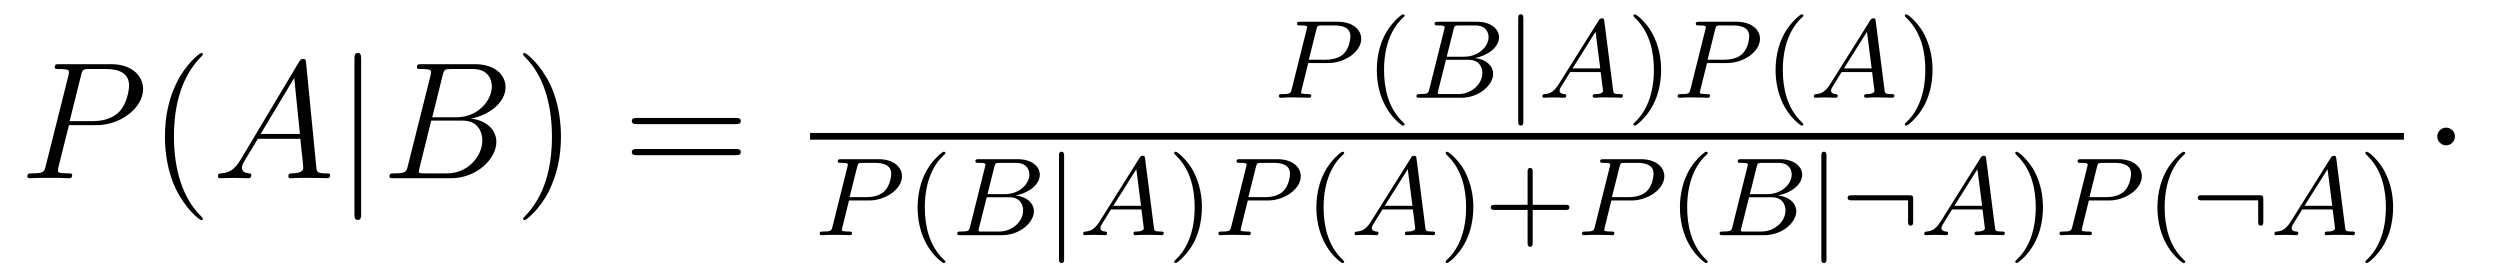 <?xml version='1.0' encoding='UTF-8'?>
<!-- This file was generated by dvisvgm 2.8.1 -->
<svg version='1.1' xmlns='http://www.w3.org/2000/svg' xmlns:xlink='http://www.w3.org/1999/xlink' width='179pt' height='20pt' viewBox='0 -20 179 20'>
<g id='page1'>
<g transform='matrix(1 0 0 -1 -127 647)'>
<path d='M131.938 658.041H133.947C135.596 658.041 137.246 659.261 137.246 660.623C137.246 661.556 136.457 662.405 134.951 662.405H131.257C131.03 662.405 130.922 662.405 130.922 662.178C130.922 662.058 131.03 662.058 131.209 662.058C131.938 662.058 131.938 661.962 131.938 661.831C131.938 661.807 131.938 661.735 131.891 661.556L130.277 655.125C130.169 654.706 130.145 654.587 129.308 654.587C129.081 654.587 128.962 654.587 128.962 654.372C128.962 654.24 129.069 654.24 129.141 654.24C129.368 654.24 129.608 654.264 129.834 654.264H131.233C131.46 654.264 131.711 654.24 131.938 654.24C132.034 654.24 132.166 654.24 132.166 654.467C132.166 654.587 132.058 654.587 131.879 654.587C131.161 654.587 131.149 654.67 131.149 654.79C131.149 654.85 131.161 654.933 131.173 654.993L131.938 658.041ZM132.799 661.592C132.907 662.034 132.954 662.058 133.421 662.058H134.604C135.501 662.058 136.242 661.771 136.242 660.874C136.242 660.564 136.087 659.547 135.537 658.998C135.333 658.782 134.76 658.328 133.672 658.328H131.986L132.799 661.592Z'/>
<path d='M141.524 651.335C141.524 651.371 141.524 651.395 141.321 651.598C140.125 652.806 139.455 654.778 139.455 657.217C139.455 659.536 140.017 661.532 141.404 662.943C141.524 663.05 141.524 663.074 141.524 663.11C141.524 663.182 141.464 663.206 141.416 663.206C141.261 663.206 140.28 662.345 139.695 661.173C139.085 659.966 138.81 658.687 138.81 657.217C138.81 656.152 138.977 654.73 139.599 653.451C140.304 652.017 141.285 651.239 141.416 651.239C141.464 651.239 141.524 651.263 141.524 651.335Z'/>
<path d='M144.229 655.567C143.811 654.862 143.405 654.622 142.831 654.587C142.699 654.575 142.604 654.575 142.604 654.36C142.604 654.288 142.663 654.24 142.747 654.24C142.962 654.24 143.5 654.264 143.715 654.264C144.062 654.264 144.445 654.24 144.779 654.24C144.851 654.24 144.994 654.24 144.994 654.467C144.994 654.575 144.899 654.587 144.827 654.587C144.552 654.611 144.325 654.706 144.325 654.993C144.325 655.16 144.397 655.292 144.552 655.555L145.461 657.061H148.509C148.521 656.953 148.521 656.858 148.533 656.75C148.569 656.44 148.712 655.196 148.712 654.969C148.712 654.611 148.103 654.587 147.911 654.587C147.78 654.587 147.648 654.587 147.648 654.372C147.648 654.24 147.756 654.24 147.828 654.24C148.031 654.24 148.27 654.264 148.473 654.264H149.154C149.884 654.264 150.41 654.24 150.422 654.24C150.505 654.24 150.637 654.24 150.637 654.467C150.637 654.587 150.529 654.587 150.35 654.587C149.693 654.587 149.68 654.694 149.645 655.053L148.915 662.512C148.892 662.751 148.844 662.775 148.712 662.775C148.593 662.775 148.521 662.751 148.413 662.572L144.229 655.567ZM145.664 657.408L148.067 661.424L148.473 657.408H145.664Z'/>
<path d='M152.856 662.775C152.856 662.99 152.856 663.206 152.617 663.206S152.378 662.99 152.378 662.775V651.682C152.378 651.467 152.378 651.252 152.617 651.252S152.856 651.467 152.856 651.682V662.775Z'/>
<path d='M158.69 661.592C158.797 662.034 158.845 662.058 159.311 662.058H160.865C162.216 662.058 162.216 660.91 162.216 660.803C162.216 659.834 161.248 658.603 159.67 658.603H157.948L158.69 661.592ZM160.71 658.507C162.013 658.747 163.196 659.655 163.196 660.755C163.196 661.687 162.372 662.405 161.021 662.405H157.183C156.956 662.405 156.849 662.405 156.849 662.178C156.849 662.058 156.956 662.058 157.136 662.058C157.865 662.058 157.865 661.962 157.865 661.831C157.865 661.807 157.865 661.735 157.817 661.556L156.203 655.125C156.096 654.706 156.072 654.587 155.235 654.587C155.008 654.587 154.888 654.587 154.888 654.372C154.888 654.24 154.96 654.24 155.199 654.24H159.299C161.128 654.24 162.539 655.627 162.539 656.834C162.539 657.814 161.678 658.412 160.71 658.507ZM159.012 654.587H157.398C157.231 654.587 157.207 654.587 157.136 654.599C157.004 654.611 156.992 654.634 156.992 654.73C156.992 654.814 157.016 654.886 157.04 654.993L157.877 658.364H160.124C161.535 658.364 161.535 657.049 161.535 656.953C161.535 655.806 160.495 654.587 159.012 654.587Z'/>
<path d='M167.164 657.217C167.164 658.125 167.045 659.607 166.375 660.994C165.67 662.428 164.69 663.206 164.558 663.206C164.511 663.206 164.451 663.182 164.451 663.11C164.451 663.074 164.451 663.05 164.654 662.847C165.849 661.64 166.519 659.667 166.519 657.228C166.519 654.909 165.957 652.913 164.57 651.502C164.451 651.395 164.451 651.371 164.451 651.335C164.451 651.263 164.511 651.239 164.558 651.239C164.714 651.239 165.694 652.1 166.28 653.272C166.89 654.491 167.164 655.782 167.164 657.217Z'/>
<path d='M179.661 658.113C179.828 658.113 180.043 658.113 180.043 658.328C180.043 658.555 179.84 658.555 179.661 658.555H172.62C172.452 658.555 172.238 658.555 172.238 658.34C172.238 658.113 172.441 658.113 172.62 658.113H179.661ZM179.661 655.89C179.828 655.89 180.043 655.89 180.043 656.105C180.043 656.332 179.84 656.332 179.661 656.332H172.62C172.452 656.332 172.238 656.332 172.238 656.117C172.238 655.89 172.441 655.89 172.62 655.89H179.661Z'/>
<path d='M220.67 662.486H222.12C223.268 662.486 224.464 663.283 224.464 664.223C224.464 664.901 223.825 665.442 222.798 665.442H220.112C219.968 665.442 219.865 665.442 219.865 665.291C219.865 665.179 219.968 665.179 220.097 665.179C220.36 665.179 220.59 665.179 220.59 665.052C220.59 665.02 220.583 665.012 220.559 664.908L219.491 660.629C219.419 660.335 219.403 660.263 218.837 660.263C218.654 660.263 218.567 660.263 218.567 660.112C218.567 660.08 218.591 660 218.694 660C218.845 660 219.036 660.016 219.188 660.024H219.698C220.463 660.024 220.67 660 220.726 660C220.774 660 220.885 660 220.885 660.151C220.885 660.263 220.782 660.263 220.646 660.263C220.622 660.263 220.478 660.263 220.344 660.279C220.176 660.295 220.16 660.319 220.16 660.39C220.16 660.43 220.176 660.478 220.184 660.518L220.67 662.486ZM221.252 664.885C221.323 665.156 221.332 665.179 221.658 665.179H222.535C223.188 665.179 223.69 664.988 223.69 664.398C223.69 664.295 223.65 663.586 223.204 663.147C223.085 663.028 222.702 662.725 221.921 662.725H220.71L221.252 664.885Z'/>
<path d='M227.412 658.008C227.476 658.008 227.572 658.008 227.572 658.103C227.572 658.135 227.563 658.143 227.46 658.247C226.368 659.275 226.097 660.757 226.097 661.992C226.097 664.287 227.045 665.363 227.452 665.729C227.563 665.833 227.572 665.841 227.572 665.881C227.572 665.921 227.539 665.976 227.46 665.976C227.332 665.976 226.933 665.57 226.87 665.498C225.802 664.383 225.58 662.948 225.58 661.992C225.58 660.207 226.328 658.773 227.412 658.008Z'/>
<path d='M229.343 660.629C229.272 660.327 229.255 660.263 228.666 660.263C228.515 660.263 228.419 660.263 228.419 660.112C228.419 660 228.523 660 228.658 660H231.614C232.93 660 233.909 660.932 233.909 661.705C233.909 662.287 233.407 662.757 232.61 662.845C233.534 663.02 234.331 663.626 234.331 664.327C234.331 664.924 233.75 665.442 232.746 665.442H229.964C229.822 665.442 229.718 665.442 229.718 665.291C229.718 665.179 229.813 665.179 229.949 665.179C230.212 665.179 230.443 665.179 230.443 665.052C230.443 665.02 230.435 665.012 230.411 664.908L229.343 660.629ZM230.586 662.94L231.073 664.885C231.144 665.156 231.152 665.179 231.479 665.179H232.626C233.407 665.179 233.582 664.669 233.582 664.343C233.582 663.665 232.858 662.94 231.838 662.94H230.586ZM230.036 660.263C229.964 660.279 229.942 660.279 229.942 660.335C229.942 660.398 229.957 660.462 229.973 660.51L230.531 662.717H232.148C232.889 662.717 233.136 662.215 233.136 661.769C233.136 660.988 232.372 660.263 231.415 660.263H230.036Z'/>
<path d='M236.071 665.673C236.071 665.801 236.071 665.976 235.888 665.976S235.704 665.801 235.704 665.673V658.311C235.704 658.183 235.704 658.008 235.888 658.008S236.071 658.183 236.071 658.311V665.673Z'/>
<path d='M238.589 660.948C238.222 660.367 237.895 660.287 237.608 660.263C237.529 660.255 237.433 660.247 237.433 660.112C237.433 660.087 237.449 660 237.545 660C237.617 660 237.665 660.024 238.222 660.024C238.764 660.024 238.948 660 238.987 660S239.147 660 239.147 660.151C239.147 660.255 239.042 660.263 239.003 660.263C238.836 660.271 238.668 660.335 238.668 660.51C238.668 660.629 238.732 660.733 238.884 660.964L239.425 661.841H241.608L241.776 660.494C241.776 660.382 241.633 660.263 241.258 660.263C241.139 660.263 241.034 660.263 241.034 660.112C241.034 660.103 241.043 660 241.17 660C241.25 660 241.553 660.016 241.625 660.024H242.126C242.844 660.024 242.98 660 243.043 660C243.074 660 243.203 660 243.203 660.151C243.203 660.263 243.098 660.263 242.971 660.263C242.533 660.263 242.525 660.335 242.501 660.534L241.872 665.458C241.848 665.634 241.84 665.689 241.704 665.689C241.561 665.689 241.513 665.61 241.465 665.53L238.589 660.948ZM239.593 662.104L241.242 664.725L241.577 662.104H239.593Z'/>
<path d='M245.936 661.992C245.936 662.749 245.808 663.657 245.315 664.598C244.925 665.331 244.199 665.976 244.056 665.976C243.976 665.976 243.952 665.921 243.952 665.881C243.952 665.849 243.952 665.833 244.048 665.737C245.164 664.677 245.418 663.219 245.418 661.992C245.418 659.705 244.47 658.622 244.063 658.255C243.96 658.151 243.952 658.143 243.952 658.103C243.952 658.064 243.976 658.008 244.056 658.008C244.183 658.008 244.582 658.414 244.645 658.486C245.713 659.602 245.936 661.036 245.936 661.992Z'/>
<path d='M249.222 662.486H250.673C251.82 662.486 253.015 663.283 253.015 664.223C253.015 664.901 252.378 665.442 251.35 665.442H248.664C248.521 665.442 248.418 665.442 248.418 665.291C248.418 665.179 248.521 665.179 248.648 665.179C248.911 665.179 249.143 665.179 249.143 665.052C249.143 665.02 249.134 665.012 249.11 664.908L248.042 660.629C247.972 660.335 247.955 660.263 247.39 660.263C247.206 660.263 247.118 660.263 247.118 660.112C247.118 660.08 247.142 660 247.246 660C247.398 660 247.589 660.016 247.74 660.024H248.25C249.016 660.024 249.222 660 249.278 660C249.326 660 249.438 660 249.438 660.151C249.438 660.263 249.334 660.263 249.198 660.263C249.174 660.263 249.031 660.263 248.896 660.279C248.728 660.295 248.712 660.319 248.712 660.39C248.712 660.43 248.728 660.478 248.736 660.518L249.222 662.486ZM249.804 664.885C249.876 665.156 249.883 665.179 250.211 665.179H251.087C251.741 665.179 252.242 664.988 252.242 664.398C252.242 664.295 252.203 663.586 251.756 663.147C251.636 663.028 251.254 662.725 250.474 662.725H249.262L249.804 664.885Z'/>
<path d='M255.964 658.008C256.028 658.008 256.123 658.008 256.123 658.103C256.123 658.135 256.116 658.143 256.012 658.247C254.921 659.275 254.65 660.757 254.65 661.992C254.65 664.287 255.598 665.363 256.004 665.729C256.116 665.833 256.123 665.841 256.123 665.881C256.123 665.921 256.092 665.976 256.012 665.976C255.884 665.976 255.486 665.57 255.422 665.498C254.354 664.383 254.131 662.948 254.131 661.992C254.131 660.207 254.88 658.773 255.964 658.008Z'/>
<path d='M258.023 660.948C257.657 660.367 257.33 660.287 257.042 660.263C256.963 660.255 256.867 660.247 256.867 660.112C256.867 660.087 256.884 660 256.979 660C257.051 660 257.099 660.024 257.657 660.024C258.198 660.024 258.382 660 258.421 660C258.462 660 258.581 660 258.581 660.151C258.581 660.255 258.478 660.263 258.437 660.263C258.27 660.271 258.103 660.335 258.103 660.51C258.103 660.629 258.167 660.733 258.318 660.964L258.86 661.841H261.043L261.21 660.494C261.21 660.382 261.067 660.263 260.693 660.263C260.573 660.263 260.47 660.263 260.47 660.112C260.47 660.103 260.477 660 260.605 660C260.684 660 260.987 660.016 261.059 660.024H261.562C262.278 660.024 262.414 660 262.477 660C262.51 660 262.637 660 262.637 660.151C262.637 660.263 262.534 660.263 262.405 660.263C261.967 660.263 261.96 660.335 261.936 660.534L261.306 665.458C261.282 665.634 261.275 665.689 261.138 665.689C260.995 665.689 260.947 665.61 260.899 665.53L258.023 660.948ZM259.027 662.104L260.676 664.725L261.011 662.104H259.027Z'/>
<path d='M265.37 661.992C265.37 662.749 265.243 663.657 264.749 664.598C264.359 665.331 263.633 665.976 263.49 665.976C263.41 665.976 263.387 665.921 263.387 665.881C263.387 665.849 263.387 665.833 263.482 665.737C264.598 664.677 264.853 663.219 264.853 661.992C264.853 659.705 263.904 658.622 263.498 658.255C263.394 658.151 263.387 658.143 263.387 658.103C263.387 658.064 263.41 658.008 263.49 658.008C263.617 658.008 264.016 658.414 264.079 658.486C265.147 659.602 265.37 661.036 265.37 661.992Z'/>
<path d='M185 657H299.122V657.48H185'/>
<path d='M187.79 652.646H189.24C190.388 652.646 191.583 653.443 191.583 654.383C191.583 655.061 190.946 655.602 189.918 655.602H187.232C187.089 655.602 186.985 655.602 186.985 655.451C186.985 655.339 187.089 655.339 187.216 655.339C187.479 655.339 187.71 655.339 187.71 655.212C187.71 655.18 187.703 655.172 187.678 655.068L186.611 650.789C186.539 650.495 186.523 650.423 185.957 650.423C185.774 650.423 185.686 650.423 185.686 650.272C185.686 650.24 185.71 650.16 185.814 650.16C185.965 650.16 186.157 650.176 186.308 650.184H186.818C187.583 650.184 187.79 650.16 187.846 650.16C187.894 650.16 188.005 650.16 188.005 650.311C188.005 650.423 187.902 650.423 187.766 650.423C187.742 650.423 187.599 650.423 187.463 650.439C187.296 650.455 187.28 650.479 187.28 650.55C187.28 650.59 187.296 650.638 187.304 650.678L187.79 652.646ZM188.372 655.045C188.443 655.316 188.452 655.339 188.778 655.339H189.655C190.308 655.339 190.81 655.148 190.81 654.558C190.81 654.455 190.77 653.746 190.324 653.307C190.204 653.188 189.822 652.885 189.041 652.885H187.83L188.372 655.045Z'/>
<path d='M194.532 648.168C194.596 648.168 194.692 648.168 194.692 648.263C194.692 648.295 194.683 648.303 194.58 648.407C193.488 649.435 193.217 650.917 193.217 652.152C193.217 654.447 194.165 655.523 194.572 655.889C194.683 655.993 194.692 656.001 194.692 656.041C194.692 656.081 194.659 656.136 194.58 656.136C194.452 656.136 194.053 655.73 193.99 655.658C192.922 654.543 192.7 653.108 192.7 652.152C192.7 650.367 193.448 648.933 194.532 648.168Z'/>
<path d='M196.463 650.789C196.392 650.487 196.375 650.423 195.786 650.423C195.635 650.423 195.539 650.423 195.539 650.272C195.539 650.16 195.643 650.16 195.778 650.16H198.734C200.05 650.16 201.029 651.092 201.029 651.865C201.029 652.447 200.527 652.917 199.73 653.005C200.654 653.18 201.451 653.786 201.451 654.487C201.451 655.084 200.87 655.602 199.866 655.602H197.084C196.942 655.602 196.838 655.602 196.838 655.451C196.838 655.339 196.933 655.339 197.069 655.339C197.332 655.339 197.563 655.339 197.563 655.212C197.563 655.18 197.555 655.172 197.531 655.068L196.463 650.789ZM197.706 653.1L198.193 655.045C198.264 655.316 198.272 655.339 198.599 655.339H199.746C200.527 655.339 200.702 654.829 200.702 654.503C200.702 653.825 199.978 653.1 198.958 653.1H197.706ZM197.156 650.423C197.084 650.439 197.062 650.439 197.062 650.495C197.062 650.558 197.077 650.622 197.093 650.67L197.651 652.877H199.268C200.009 652.877 200.256 652.375 200.256 651.929C200.256 651.148 199.492 650.423 198.535 650.423H197.156Z'/>
<path d='M203.191 655.833C203.191 655.961 203.191 656.136 203.008 656.136S202.824 655.961 202.824 655.833V648.471C202.824 648.343 202.824 648.168 203.008 648.168S203.191 648.343 203.191 648.471V655.833Z'/>
<path d='M205.709 651.108C205.342 650.527 205.015 650.447 204.728 650.423C204.649 650.415 204.553 650.407 204.553 650.272C204.553 650.247 204.569 650.16 204.665 650.16C204.737 650.16 204.785 650.184 205.342 650.184C205.884 650.184 206.068 650.16 206.107 650.16S206.267 650.16 206.267 650.311C206.267 650.415 206.162 650.423 206.123 650.423C205.956 650.431 205.788 650.495 205.788 650.67C205.788 650.789 205.852 650.893 206.004 651.124L206.545 652.001H208.728L208.896 650.654C208.896 650.542 208.753 650.423 208.378 650.423C208.259 650.423 208.154 650.423 208.154 650.272C208.154 650.263 208.163 650.16 208.29 650.16C208.37 650.16 208.673 650.176 208.745 650.184H209.246C209.964 650.184 210.1 650.16 210.163 650.16C210.194 650.16 210.323 650.16 210.323 650.311C210.323 650.423 210.218 650.423 210.091 650.423C209.653 650.423 209.645 650.495 209.621 650.694L208.992 655.618C208.968 655.794 208.96 655.849 208.824 655.849C208.681 655.849 208.633 655.77 208.585 655.69L205.709 651.108ZM206.713 652.264L208.362 654.885L208.697 652.264H206.713Z'/>
<path d='M213.056 652.152C213.056 652.909 212.928 653.817 212.435 654.758C212.045 655.491 211.319 656.136 211.176 656.136C211.096 656.136 211.072 656.081 211.072 656.041C211.072 656.009 211.072 655.993 211.168 655.897C212.284 654.837 212.538 653.379 212.538 652.152C212.538 649.865 211.59 648.782 211.183 648.415C211.08 648.311 211.072 648.303 211.072 648.263C211.072 648.224 211.096 648.168 211.176 648.168C211.303 648.168 211.702 648.574 211.765 648.646C212.833 649.762 213.056 651.196 213.056 652.152Z'/>
<path d='M216.342 652.646H217.793C218.94 652.646 220.135 653.443 220.135 654.383C220.135 655.061 219.498 655.602 218.47 655.602H215.784C215.641 655.602 215.538 655.602 215.538 655.451C215.538 655.339 215.641 655.339 215.768 655.339C216.031 655.339 216.263 655.339 216.263 655.212C216.263 655.18 216.254 655.172 216.23 655.068L215.162 650.789C215.092 650.495 215.075 650.423 214.51 650.423C214.326 650.423 214.238 650.423 214.238 650.272C214.238 650.24 214.262 650.16 214.366 650.16C214.518 650.16 214.709 650.176 214.86 650.184H215.37C216.136 650.184 216.342 650.16 216.398 650.16C216.446 650.16 216.558 650.16 216.558 650.311C216.558 650.423 216.454 650.423 216.318 650.423C216.294 650.423 216.151 650.423 216.016 650.439C215.848 650.455 215.832 650.479 215.832 650.55C215.832 650.59 215.848 650.638 215.856 650.678L216.342 652.646ZM216.924 655.045C216.996 655.316 217.003 655.339 217.331 655.339H218.207C218.861 655.339 219.362 655.148 219.362 654.558C219.362 654.455 219.323 653.746 218.876 653.307C218.756 653.188 218.374 652.885 217.594 652.885H216.382L216.924 655.045Z'/>
<path d='M223.084 648.168C223.148 648.168 223.243 648.168 223.243 648.263C223.243 648.295 223.236 648.303 223.132 648.407C222.041 649.435 221.77 650.917 221.77 652.152C221.77 654.447 222.718 655.523 223.124 655.889C223.236 655.993 223.243 656.001 223.243 656.041C223.243 656.081 223.212 656.136 223.132 656.136C223.004 656.136 222.606 655.73 222.542 655.658C221.474 654.543 221.251 653.108 221.251 652.152C221.251 650.367 222 648.933 223.084 648.168Z'/>
<path d='M225.143 651.108C224.777 650.527 224.45 650.447 224.162 650.423C224.083 650.415 223.987 650.407 223.987 650.272C223.987 650.247 224.004 650.16 224.099 650.16C224.171 650.16 224.219 650.184 224.777 650.184C225.318 650.184 225.502 650.16 225.541 650.16C225.582 650.16 225.701 650.16 225.701 650.311C225.701 650.415 225.598 650.423 225.557 650.423C225.39 650.431 225.223 650.495 225.223 650.67C225.223 650.789 225.287 650.893 225.438 651.124L225.98 652.001H228.163L228.33 650.654C228.33 650.542 228.187 650.423 227.813 650.423C227.693 650.423 227.59 650.423 227.59 650.272C227.59 650.263 227.597 650.16 227.725 650.16C227.804 650.16 228.107 650.176 228.179 650.184H228.682C229.398 650.184 229.534 650.16 229.597 650.16C229.63 650.16 229.757 650.16 229.757 650.311C229.757 650.423 229.654 650.423 229.525 650.423C229.087 650.423 229.08 650.495 229.056 650.694L228.426 655.618C228.402 655.794 228.395 655.849 228.258 655.849C228.115 655.849 228.067 655.77 228.019 655.69L225.143 651.108ZM226.147 652.264L227.796 654.885L228.131 652.264H226.147Z'/>
<path d='M232.49 652.152C232.49 652.909 232.363 653.817 231.869 654.758C231.479 655.491 230.753 656.136 230.61 656.136C230.53 656.136 230.507 656.081 230.507 656.041C230.507 656.009 230.507 655.993 230.602 655.897C231.718 654.837 231.973 653.379 231.973 652.152C231.973 649.865 231.024 648.782 230.618 648.415C230.514 648.311 230.507 648.303 230.507 648.263C230.507 648.224 230.53 648.168 230.61 648.168C230.737 648.168 231.136 648.574 231.199 648.646C232.267 649.762 232.49 651.196 232.49 652.152ZM236.742 651.969H239.086C239.197 651.969 239.372 651.969 239.372 652.152C239.372 652.335 239.197 652.335 239.086 652.335H236.742V654.686C236.742 654.798 236.742 654.973 236.56 654.973C236.376 654.973 236.376 654.798 236.376 654.686V652.335H234.025C233.914 652.335 233.738 652.335 233.738 652.152C233.738 651.969 233.914 651.969 234.025 651.969H236.376V649.618C236.376 649.507 236.376 649.331 236.56 649.331C236.742 649.331 236.742 649.507 236.742 649.618V651.969Z'/>
<path d='M242.375 652.646H243.824C244.972 652.646 246.167 653.443 246.167 654.383C246.167 655.061 245.53 655.602 244.501 655.602H241.817C241.673 655.602 241.57 655.602 241.57 655.451C241.57 655.339 241.673 655.339 241.8 655.339C242.064 655.339 242.294 655.339 242.294 655.212C242.294 655.18 242.287 655.172 242.263 655.068L241.195 650.789C241.123 650.495 241.108 650.423 240.541 650.423C240.359 650.423 240.27 650.423 240.27 650.272C240.27 650.24 240.294 650.16 240.398 650.16C240.55 650.16 240.74 650.176 240.892 650.184H241.402C242.167 650.184 242.375 650.16 242.43 650.16C242.478 650.16 242.59 650.16 242.59 650.311C242.59 650.423 242.485 650.423 242.351 650.423C242.327 650.423 242.183 650.423 242.047 650.439C241.88 650.455 241.865 650.479 241.865 650.55C241.865 650.59 241.88 650.638 241.889 650.678L242.375 652.646ZM242.956 655.045C243.028 655.316 243.036 655.339 243.362 655.339H244.238C244.892 655.339 245.394 655.148 245.394 654.558C245.394 654.455 245.354 653.746 244.908 653.307C244.788 653.188 244.406 652.885 243.625 652.885H242.414L242.956 655.045Z'/>
<path d='M249.116 648.168C249.18 648.168 249.276 648.168 249.276 648.263C249.276 648.295 249.268 648.303 249.164 648.407C248.072 649.435 247.801 650.917 247.801 652.152C247.801 654.447 248.749 655.523 249.156 655.889C249.268 655.993 249.276 656.001 249.276 656.041C249.276 656.081 249.244 656.136 249.164 656.136C249.036 656.136 248.638 655.73 248.574 655.658C247.506 654.543 247.283 653.108 247.283 652.152C247.283 650.367 248.033 648.933 249.116 648.168Z'/>
<path d='M251.047 650.789C250.976 650.487 250.96 650.423 250.37 650.423C250.219 650.423 250.123 650.423 250.123 650.272C250.123 650.16 250.226 650.16 250.362 650.16H253.319C254.634 650.16 255.613 651.092 255.613 651.865C255.613 652.447 255.112 652.917 254.315 653.005C255.239 653.18 256.036 653.786 256.036 654.487C256.036 655.084 255.454 655.602 254.45 655.602H251.669C251.526 655.602 251.422 655.602 251.422 655.451C251.422 655.339 251.518 655.339 251.653 655.339C251.916 655.339 252.148 655.339 252.148 655.212C252.148 655.18 252.139 655.172 252.115 655.068L251.047 650.789ZM252.29 653.1L252.776 655.045C252.848 655.316 252.857 655.339 253.183 655.339H254.33C255.112 655.339 255.287 654.829 255.287 654.503C255.287 653.825 254.562 653.1 253.542 653.1H252.29ZM251.741 650.423C251.669 650.439 251.645 650.439 251.645 650.495C251.645 650.558 251.662 650.622 251.677 650.67L252.235 652.877H253.853C254.593 652.877 254.84 652.375 254.84 651.929C254.84 651.148 254.076 650.423 253.12 650.423H251.741Z'/>
<path d='M257.776 655.833C257.776 655.961 257.776 656.136 257.592 656.136S257.408 655.961 257.408 655.833V648.471C257.408 648.343 257.408 648.168 257.592 648.168S257.776 648.343 257.776 648.471V655.833ZM263.983 652.718C263.983 652.981 263.952 653.021 263.681 653.021H259.594C259.465 653.021 259.29 653.021 259.29 652.837C259.29 652.654 259.465 652.654 259.594 652.654H263.617V651.148C263.617 651.021 263.617 650.845 263.801 650.845C263.983 650.845 263.983 651.021 263.983 651.148V652.718Z'/>
<path d='M265.93 651.108C265.562 650.527 265.236 650.447 264.949 650.423C264.87 650.415 264.774 650.407 264.774 650.272C264.774 650.247 264.79 650.16 264.886 650.16C264.958 650.16 265.006 650.184 265.562 650.184C266.105 650.184 266.288 650.16 266.328 650.16S266.488 650.16 266.488 650.311C266.488 650.415 266.384 650.423 266.344 650.423C266.177 650.431 266.009 650.495 266.009 650.67C266.009 650.789 266.072 650.893 266.225 651.124L266.766 652.001H268.95L269.117 650.654C269.117 650.542 268.974 650.423 268.598 650.423C268.48 650.423 268.375 650.423 268.375 650.272C268.375 650.263 268.384 650.16 268.512 650.16C268.591 650.16 268.894 650.176 268.966 650.184H269.467C270.185 650.184 270.32 650.16 270.384 650.16C270.415 650.16 270.544 650.16 270.544 650.311C270.544 650.423 270.44 650.423 270.312 650.423C269.874 650.423 269.866 650.495 269.842 650.694L269.213 655.618C269.189 655.794 269.18 655.849 269.045 655.849C268.902 655.849 268.854 655.77 268.806 655.69L265.93 651.108ZM266.934 652.264L268.583 654.885L268.918 652.264H266.934Z'/>
<path d='M273.277 652.152C273.277 652.909 273.15 653.817 272.656 654.758C272.266 655.491 271.54 656.136 271.397 656.136C271.316 656.136 271.292 656.081 271.292 656.041C271.292 656.009 271.292 655.993 271.388 655.897C272.504 654.837 272.759 653.379 272.759 652.152C272.759 649.865 271.811 648.782 271.404 648.415C271.301 648.311 271.292 648.303 271.292 648.263C271.292 648.224 271.316 648.168 271.397 648.168C271.524 648.168 271.922 648.574 271.986 648.646C273.054 649.762 273.277 651.196 273.277 652.152Z'/>
<path d='M276.563 652.646H278.014C279.161 652.646 280.356 653.443 280.356 654.383C280.356 655.061 279.719 655.602 278.69 655.602H276.005C275.862 655.602 275.759 655.602 275.759 655.451C275.759 655.339 275.862 655.339 275.989 655.339C276.252 655.339 276.484 655.339 276.484 655.212C276.484 655.18 276.475 655.172 276.451 655.068L275.383 650.789C275.312 650.495 275.297 650.423 274.73 650.423C274.547 650.423 274.459 650.423 274.459 650.272C274.459 650.24 274.483 650.16 274.586 650.16C274.739 650.16 274.93 650.176 275.081 650.184H275.591C276.356 650.184 276.563 650.16 276.619 650.16C276.667 650.16 276.779 650.16 276.779 650.311C276.779 650.423 276.674 650.423 276.539 650.423C276.515 650.423 276.372 650.423 276.236 650.439C276.07 650.455 276.053 650.479 276.053 650.55C276.053 650.59 276.07 650.638 276.077 650.678L276.563 652.646ZM277.145 655.045C277.217 655.316 277.225 655.339 277.552 655.339H278.428C279.082 655.339 279.583 655.148 279.583 654.558C279.583 654.455 279.544 653.746 279.097 653.307C278.977 653.188 278.596 652.885 277.814 652.885H276.604L277.145 655.045Z'/>
<path d='M283.306 648.168C283.369 648.168 283.464 648.168 283.464 648.263C283.464 648.295 283.457 648.303 283.352 648.407C282.262 649.435 281.99 650.917 281.99 652.152C281.99 654.447 282.938 655.523 283.345 655.889C283.457 655.993 283.464 656.001 283.464 656.041C283.464 656.081 283.433 656.136 283.352 656.136C283.225 656.136 282.827 655.73 282.763 655.658C281.695 654.543 281.472 653.108 281.472 652.152C281.472 650.367 282.221 648.933 283.306 648.168Z'/>
<path d='M289.054 652.718C289.054 652.981 289.021 653.021 288.75 653.021H284.663C284.536 653.021 284.36 653.021 284.36 652.837C284.36 652.654 284.536 652.654 284.663 652.654H288.686V651.148C288.686 651.021 288.686 650.845 288.87 650.845S289.054 651.021 289.054 651.148V652.718Z'/>
<path d='M291.001 651.108C290.634 650.527 290.308 650.447 290.021 650.423C289.94 650.415 289.846 650.407 289.846 650.272C289.846 650.247 289.861 650.16 289.957 650.16C290.028 650.16 290.076 650.184 290.634 650.184C291.176 650.184 291.359 650.16 291.4 650.16C291.439 650.16 291.558 650.16 291.558 650.311C291.558 650.415 291.455 650.423 291.415 650.423C291.248 650.431 291.08 650.495 291.08 650.67C291.08 650.789 291.144 650.893 291.295 651.124L291.838 652.001H294.02L294.188 650.654C294.188 650.542 294.044 650.423 293.67 650.423C293.551 650.423 293.447 650.423 293.447 650.272C293.447 650.263 293.455 650.16 293.582 650.16C293.662 650.16 293.965 650.176 294.036 650.184H294.539C295.256 650.184 295.391 650.16 295.456 650.16C295.487 650.16 295.614 650.16 295.614 650.311C295.614 650.423 295.511 650.423 295.384 650.423C294.946 650.423 294.937 650.495 294.913 650.694L294.283 655.618C294.259 655.794 294.252 655.849 294.116 655.849C293.972 655.849 293.926 655.77 293.878 655.69L291.001 651.108ZM292.004 652.264L293.654 654.885L293.989 652.264H292.004Z'/>
<path d='M298.348 652.152C298.348 652.909 298.22 653.817 297.726 654.758C297.336 655.491 296.611 656.136 296.467 656.136C296.388 656.136 296.364 656.081 296.364 656.041C296.364 656.009 296.364 655.993 296.46 655.897C297.575 654.837 297.83 653.379 297.83 652.152C297.83 649.865 296.882 648.782 296.476 648.415C296.372 648.311 296.364 648.303 296.364 648.263C296.364 648.224 296.388 648.168 296.467 648.168C296.596 648.168 296.994 648.574 297.058 648.646C298.126 649.762 298.348 651.196 298.348 652.152Z'/>
<path d='M302.776 657.228C302.776 657.575 302.489 657.862 302.142 657.862S301.508 657.575 301.508 657.228C301.508 656.882 301.795 656.595 302.142 656.595S302.776 656.882 302.776 657.228Z'/>
</g>
</g>
</svg>
